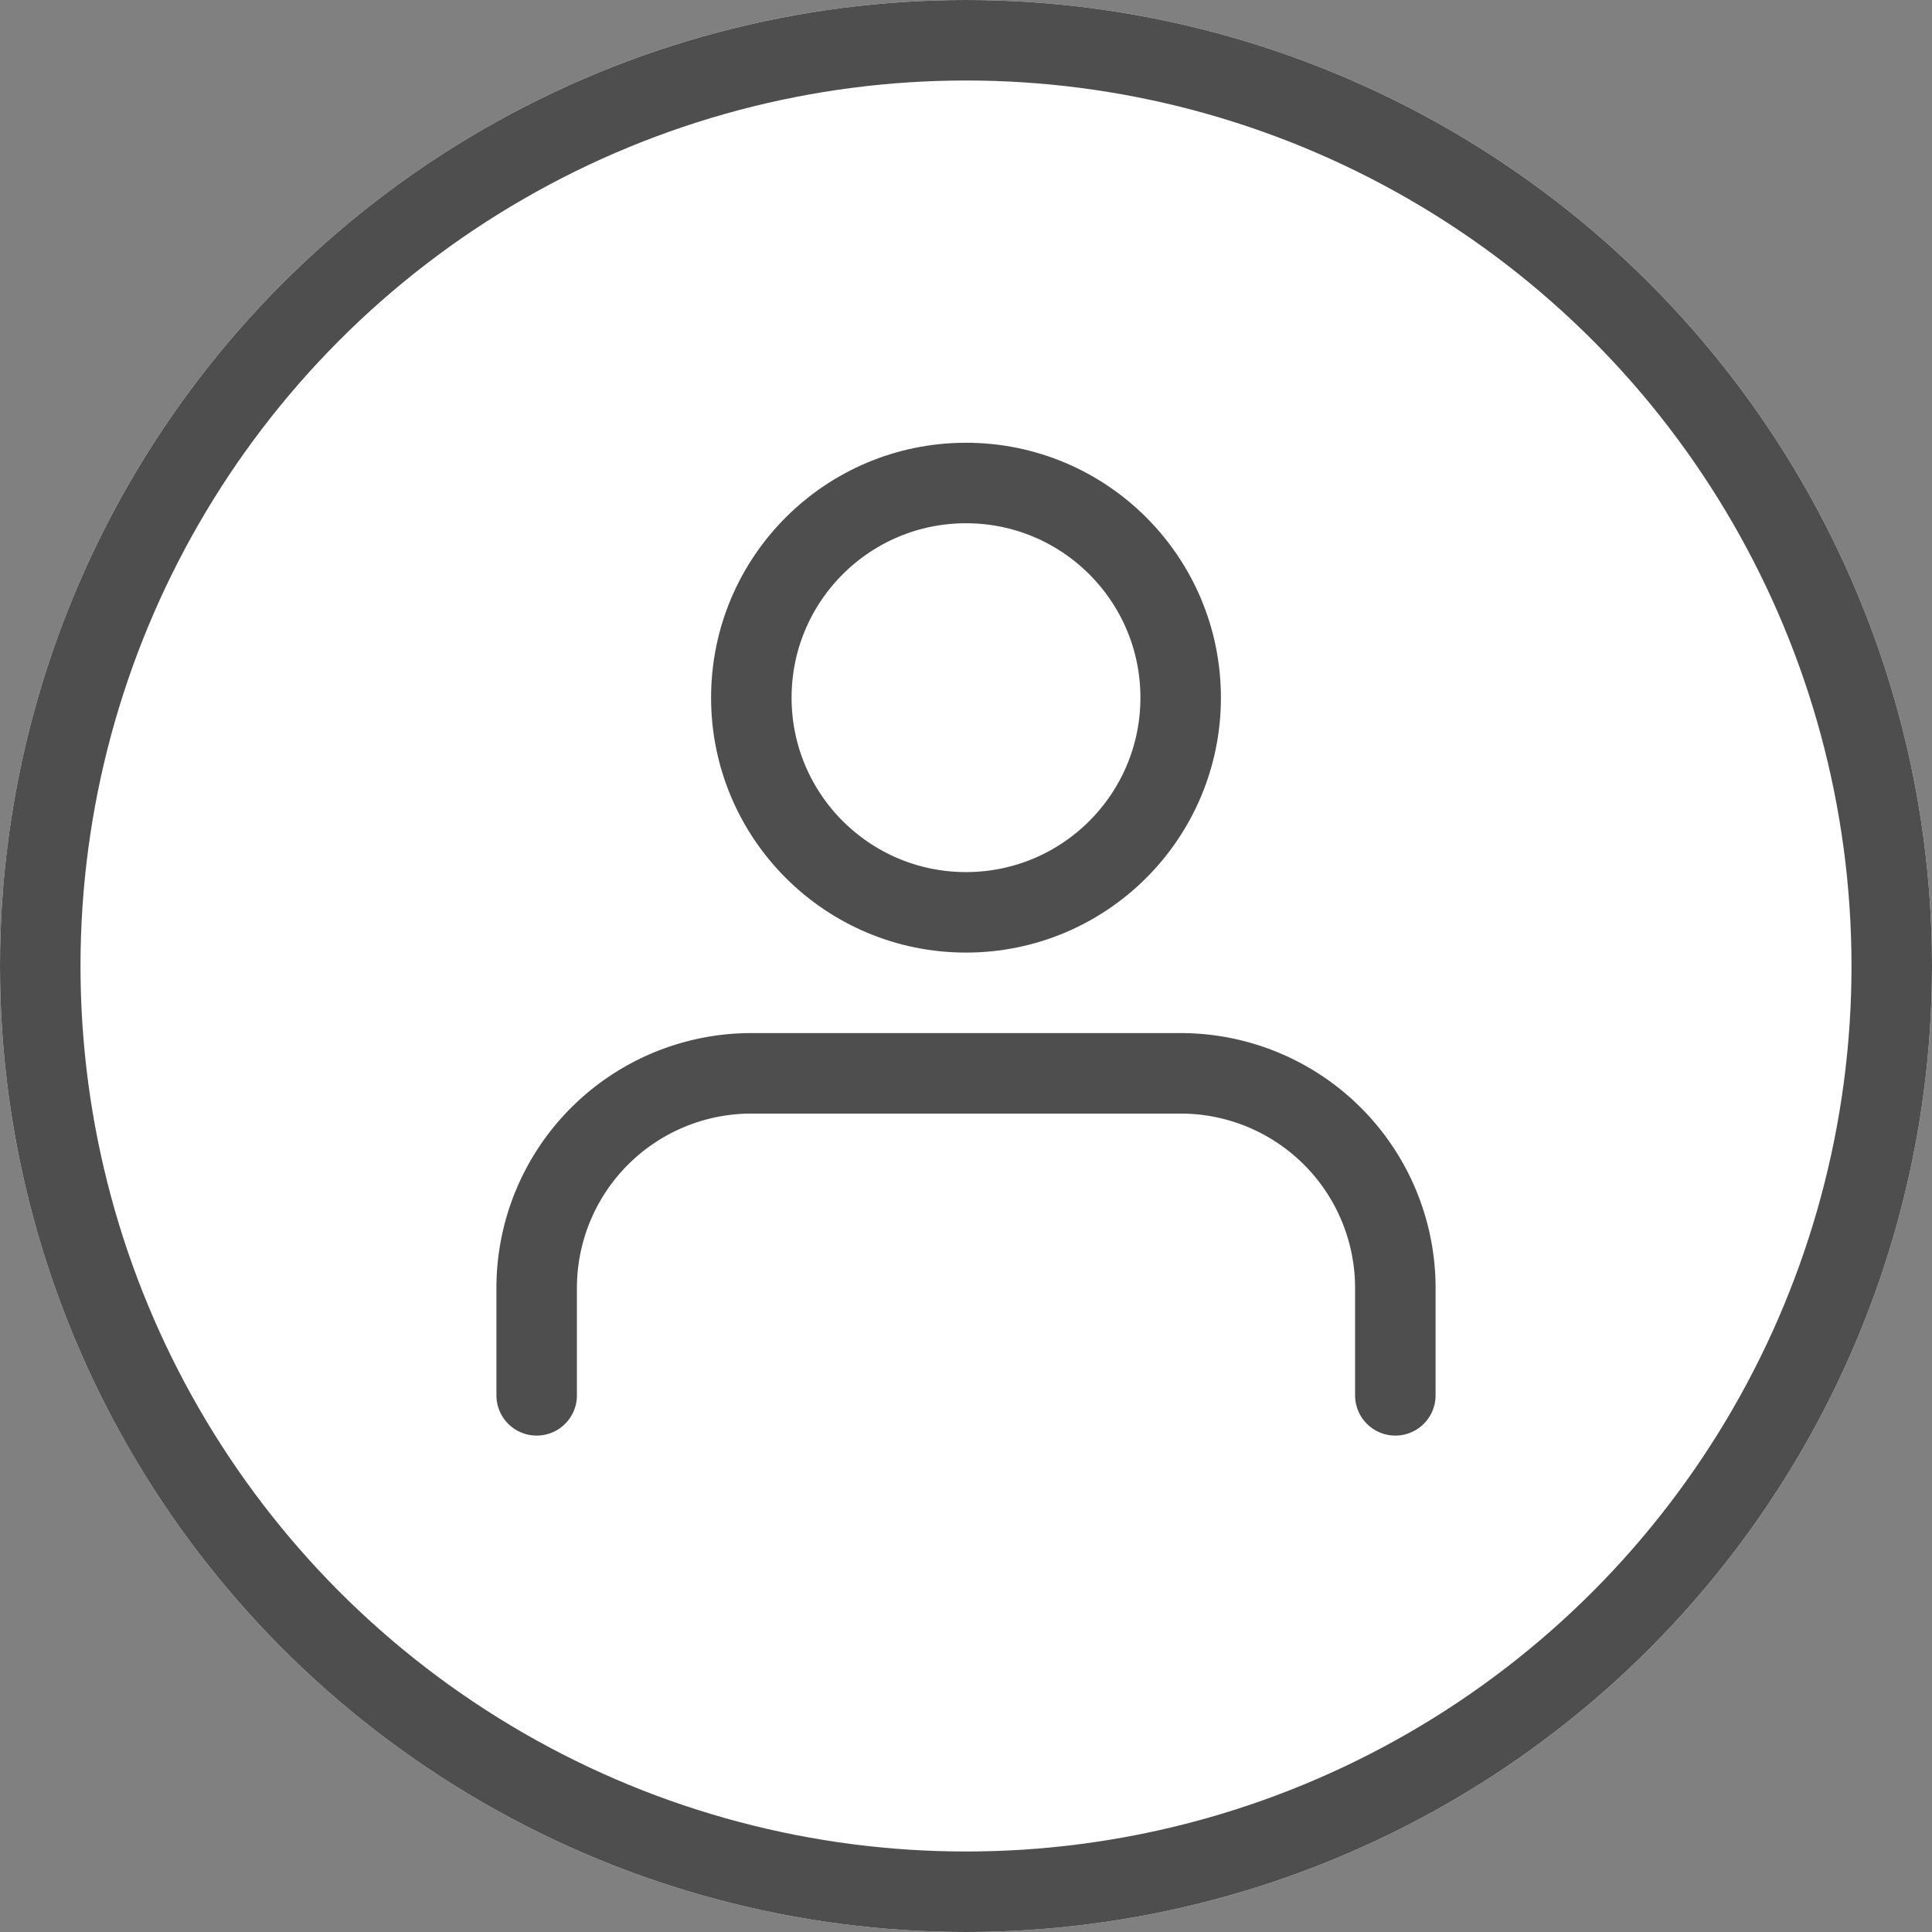 <svg xmlns="http://www.w3.org/2000/svg" width="36" height="36" viewBox="0 0 36 36">
  <rect x="0" y="0" width="36" height="36" fill="#808080" stroke="none"/>
  <g id="icon-user" transform="translate(-1354 -82)">
    <g id="Ellipse_71" data-name="Ellipse 71" transform="translate(1354 82)" fill="#fff" stroke="#4e4e4e" stroke-width="1.5">
      <circle cx="18" cy="18" r="18" stroke="none"/>
      <circle cx="18" cy="18" r="17.25" fill="none"/>
    </g>
    <g id="user111" transform="translate(1360 88)">
      <path id="Path_3232" data-name="Path 3232" d="M20,21V19a4,4,0,0,0-4-4H8a4,4,0,0,0-4,4v2" transform="translate(0 -1)" fill="none" stroke="#4e4e4e" stroke-linecap="round" stroke-linejoin="round" stroke-width="1.5"/>
      <circle id="Ellipse_70" data-name="Ellipse 70" cx="4" cy="4" r="4" transform="translate(8 3)" stroke-width="1.5" stroke="#4e4e4e" stroke-linecap="round" stroke-linejoin="round" fill="none"/>
    </g>
  </g>
</svg>
